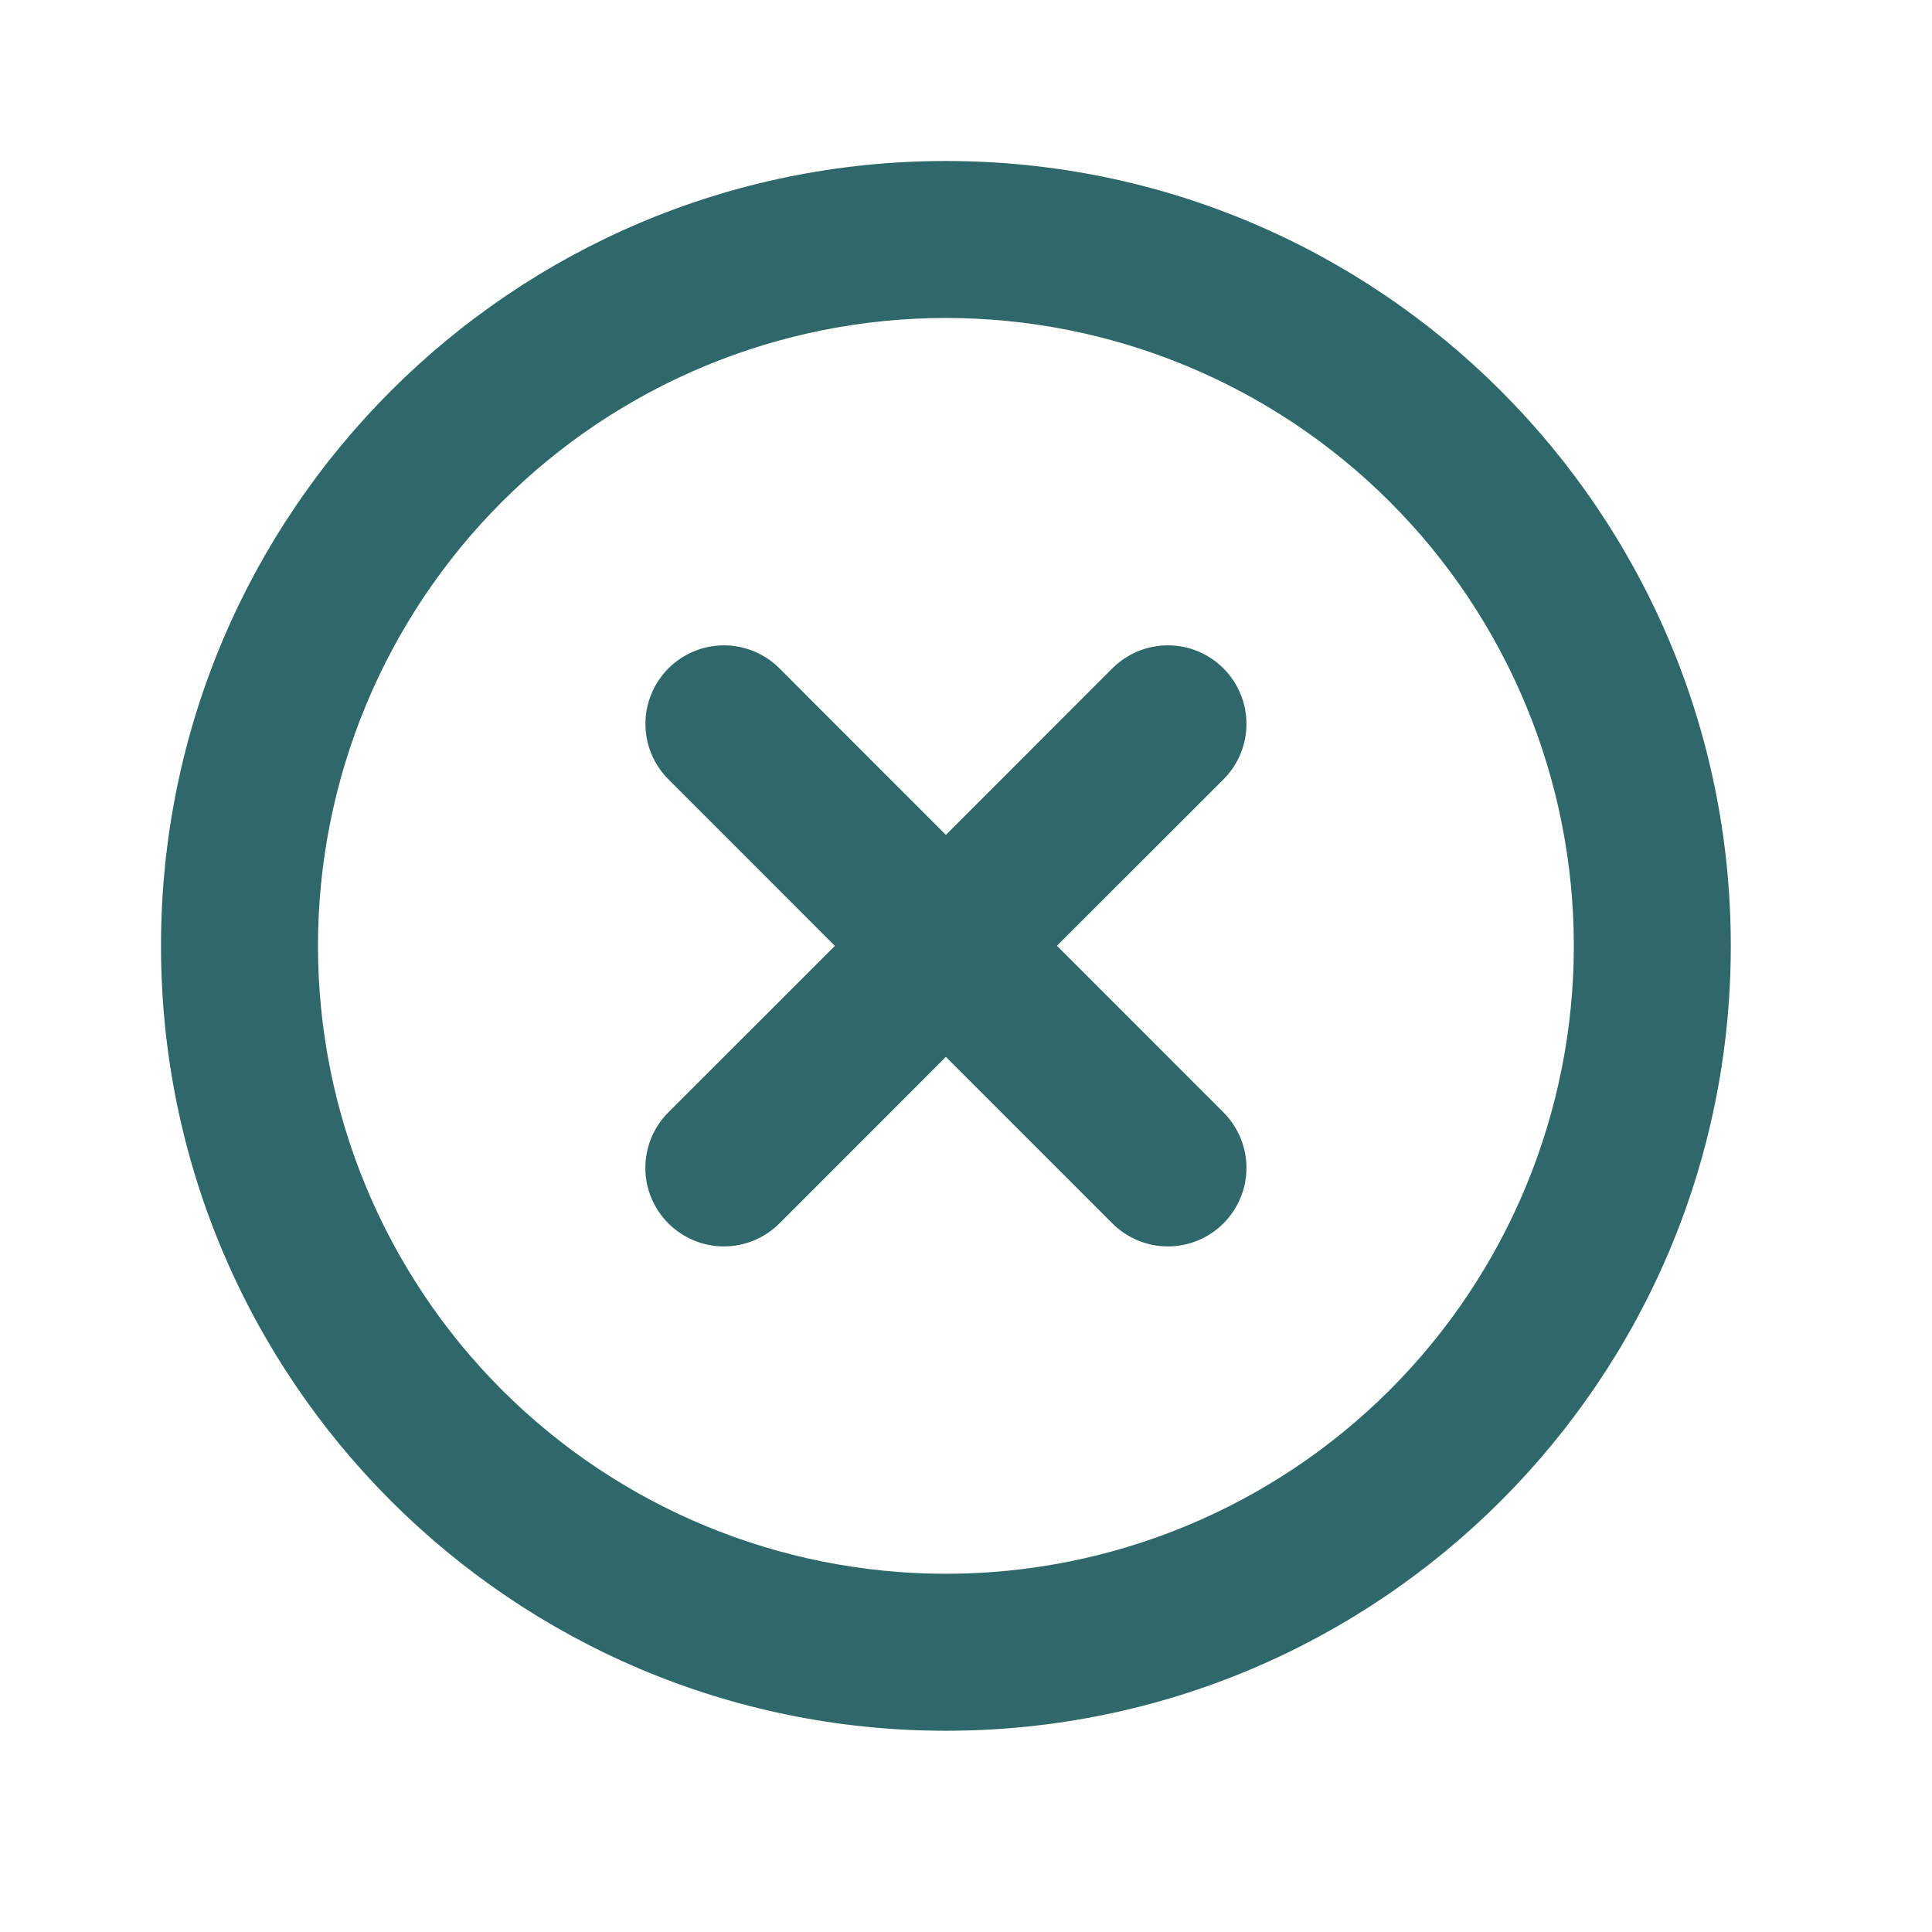 <svg width="36" height="36" viewBox="0 0 36 36" fill="none" xmlns="http://www.w3.org/2000/svg">
<g clip-path="url(#clip0_179_3493)">
<path d="M17.625 3C25.703 3 32.251 9.548 32.251 17.625C32.251 25.702 25.703 32.25 17.625 32.25C9.548 32.25 3 25.702 3 17.625C3 9.548 9.548 3 17.625 3ZM17.625 5.925C14.523 5.925 11.546 7.158 9.352 9.352C7.158 11.546 5.925 14.522 5.925 17.625C5.925 20.728 7.158 23.704 9.352 25.898C11.546 28.092 14.523 29.325 17.625 29.325C20.729 29.325 23.704 28.092 25.899 25.898C28.093 23.704 29.326 20.728 29.326 17.625C29.326 14.522 28.093 11.546 25.899 9.352C23.704 7.158 20.729 5.925 17.625 5.925ZM14.524 12.454L17.625 15.557L20.727 12.454C20.863 12.318 21.025 12.21 21.202 12.136C21.38 12.063 21.57 12.025 21.762 12.025C21.954 12.025 22.145 12.063 22.322 12.136C22.5 12.21 22.661 12.318 22.797 12.454C22.933 12.589 23.041 12.751 23.114 12.928C23.188 13.106 23.226 13.296 23.226 13.488C23.226 13.681 23.188 13.871 23.114 14.048C23.041 14.226 22.933 14.387 22.797 14.523L19.694 17.623L22.797 20.727C23.071 21.001 23.226 21.374 23.226 21.762C23.226 22.15 23.071 22.522 22.797 22.796C22.523 23.071 22.15 23.225 21.762 23.225C21.374 23.225 21.002 23.071 20.727 22.796L17.625 19.693L14.524 22.796C14.249 23.071 13.877 23.225 13.489 23.225C13.101 23.225 12.729 23.071 12.454 22.796C12.18 22.522 12.025 22.15 12.025 21.762C12.025 21.374 12.18 21.001 12.454 20.727L15.557 17.625L12.456 14.523C12.181 14.249 12.027 13.877 12.027 13.489C12.027 13.101 12.181 12.729 12.455 12.454C12.729 12.18 13.101 12.026 13.489 12.025C13.877 12.025 14.249 12.179 14.524 12.454Z" fill="#2F686A"/>
</g>
<defs>
<clipPath id="clip0_179_3493">
<rect width="36" height="36" fill="white"/>
</clipPath>
</defs>
</svg>
